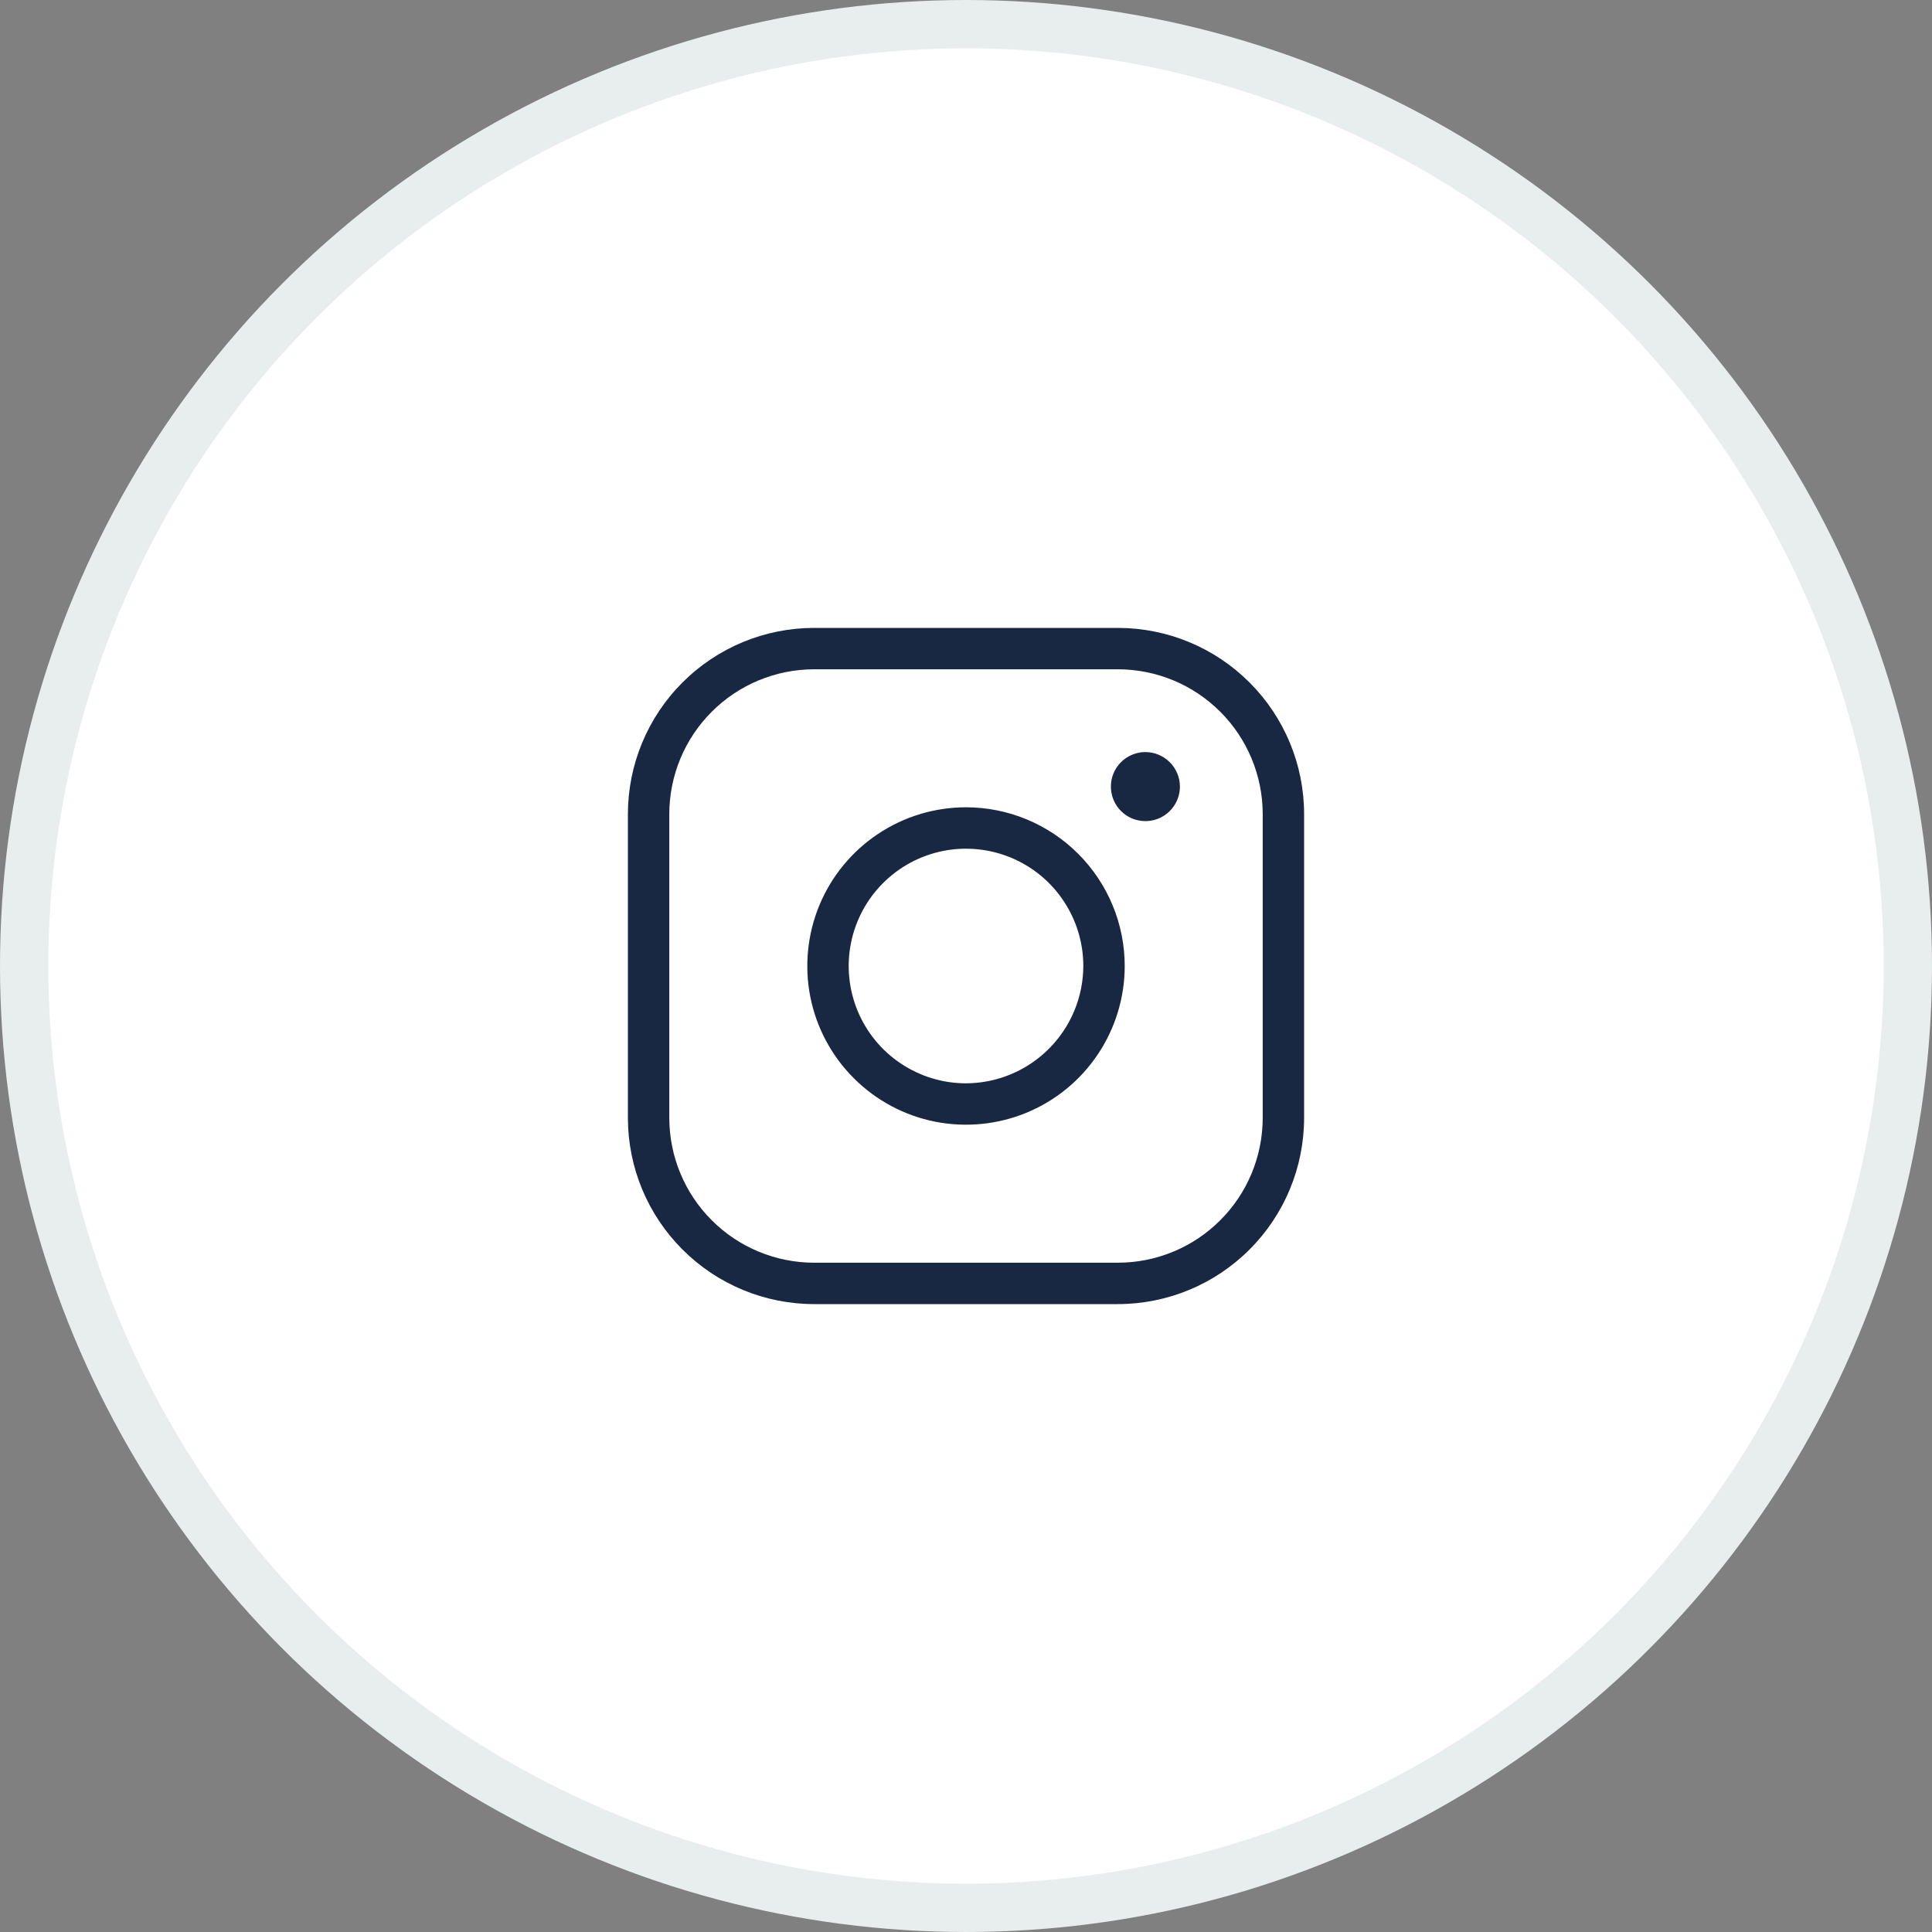 <svg width="40" height="40" viewBox="0 0 40 40" fill="none" xmlns="http://www.w3.org/2000/svg">
<rect x="0" y="0" width="40" height="40" fill="#808080" stroke="none"/>
<circle cx="20" cy="20" r="19.5" fill="white" stroke="#E8EDED"/>
<path d="M20 16.714C19.35 16.714 18.715 16.907 18.175 17.268C17.634 17.629 17.213 18.142 16.964 18.743C16.716 19.343 16.651 20.004 16.777 20.641C16.904 21.278 17.217 21.864 17.677 22.323C18.136 22.783 18.722 23.096 19.359 23.223C19.996 23.349 20.657 23.284 21.257 23.036C21.858 22.787 22.371 22.366 22.732 21.825C23.093 21.285 23.286 20.65 23.286 20C23.286 19.129 22.939 18.293 22.323 17.677C21.707 17.061 20.871 16.714 20 16.714ZM20 22.429C19.52 22.429 19.05 22.286 18.651 22.019C18.251 21.753 17.94 21.373 17.756 20.929C17.573 20.486 17.524 19.997 17.618 19.526C17.712 19.055 17.943 18.622 18.283 18.283C18.622 17.943 19.055 17.712 19.526 17.618C19.997 17.524 20.486 17.573 20.929 17.756C21.373 17.94 21.753 18.251 22.019 18.651C22.286 19.05 22.429 19.52 22.429 20C22.427 20.643 22.17 21.26 21.715 21.715C21.26 22.17 20.643 22.427 20 22.429ZM23.143 13H16.857C15.834 13 14.853 13.406 14.13 14.13C13.406 14.853 13 15.834 13 16.857V23.143C13 24.166 13.406 25.147 14.13 25.87C14.853 26.594 15.834 27 16.857 27H23.143C24.166 27 25.147 26.594 25.87 25.87C26.594 25.147 27 24.166 27 23.143V16.857C27 15.834 26.594 14.853 25.87 14.13C25.147 13.406 24.166 13 23.143 13ZM26.143 23.143C26.143 23.939 25.827 24.702 25.264 25.264C24.702 25.827 23.939 26.143 23.143 26.143H16.857C16.061 26.143 15.298 25.827 14.736 25.264C14.173 24.702 13.857 23.939 13.857 23.143V16.857C13.857 16.061 14.173 15.298 14.736 14.736C15.298 14.173 16.061 13.857 16.857 13.857H23.143C23.939 13.857 24.702 14.173 25.264 14.736C25.827 15.298 26.143 16.061 26.143 16.857V23.143ZM24.429 16.286C24.429 16.427 24.387 16.565 24.308 16.683C24.23 16.8 24.118 16.892 23.988 16.946C23.857 17 23.713 17.014 23.575 16.986C23.436 16.959 23.309 16.891 23.209 16.791C23.109 16.691 23.041 16.564 23.014 16.425C22.986 16.287 23 16.143 23.054 16.012C23.108 15.882 23.2 15.77 23.317 15.692C23.435 15.613 23.573 15.571 23.714 15.571C23.904 15.571 24.085 15.647 24.219 15.781C24.353 15.915 24.429 16.096 24.429 16.286Z" fill="#182843"/>
</svg>
